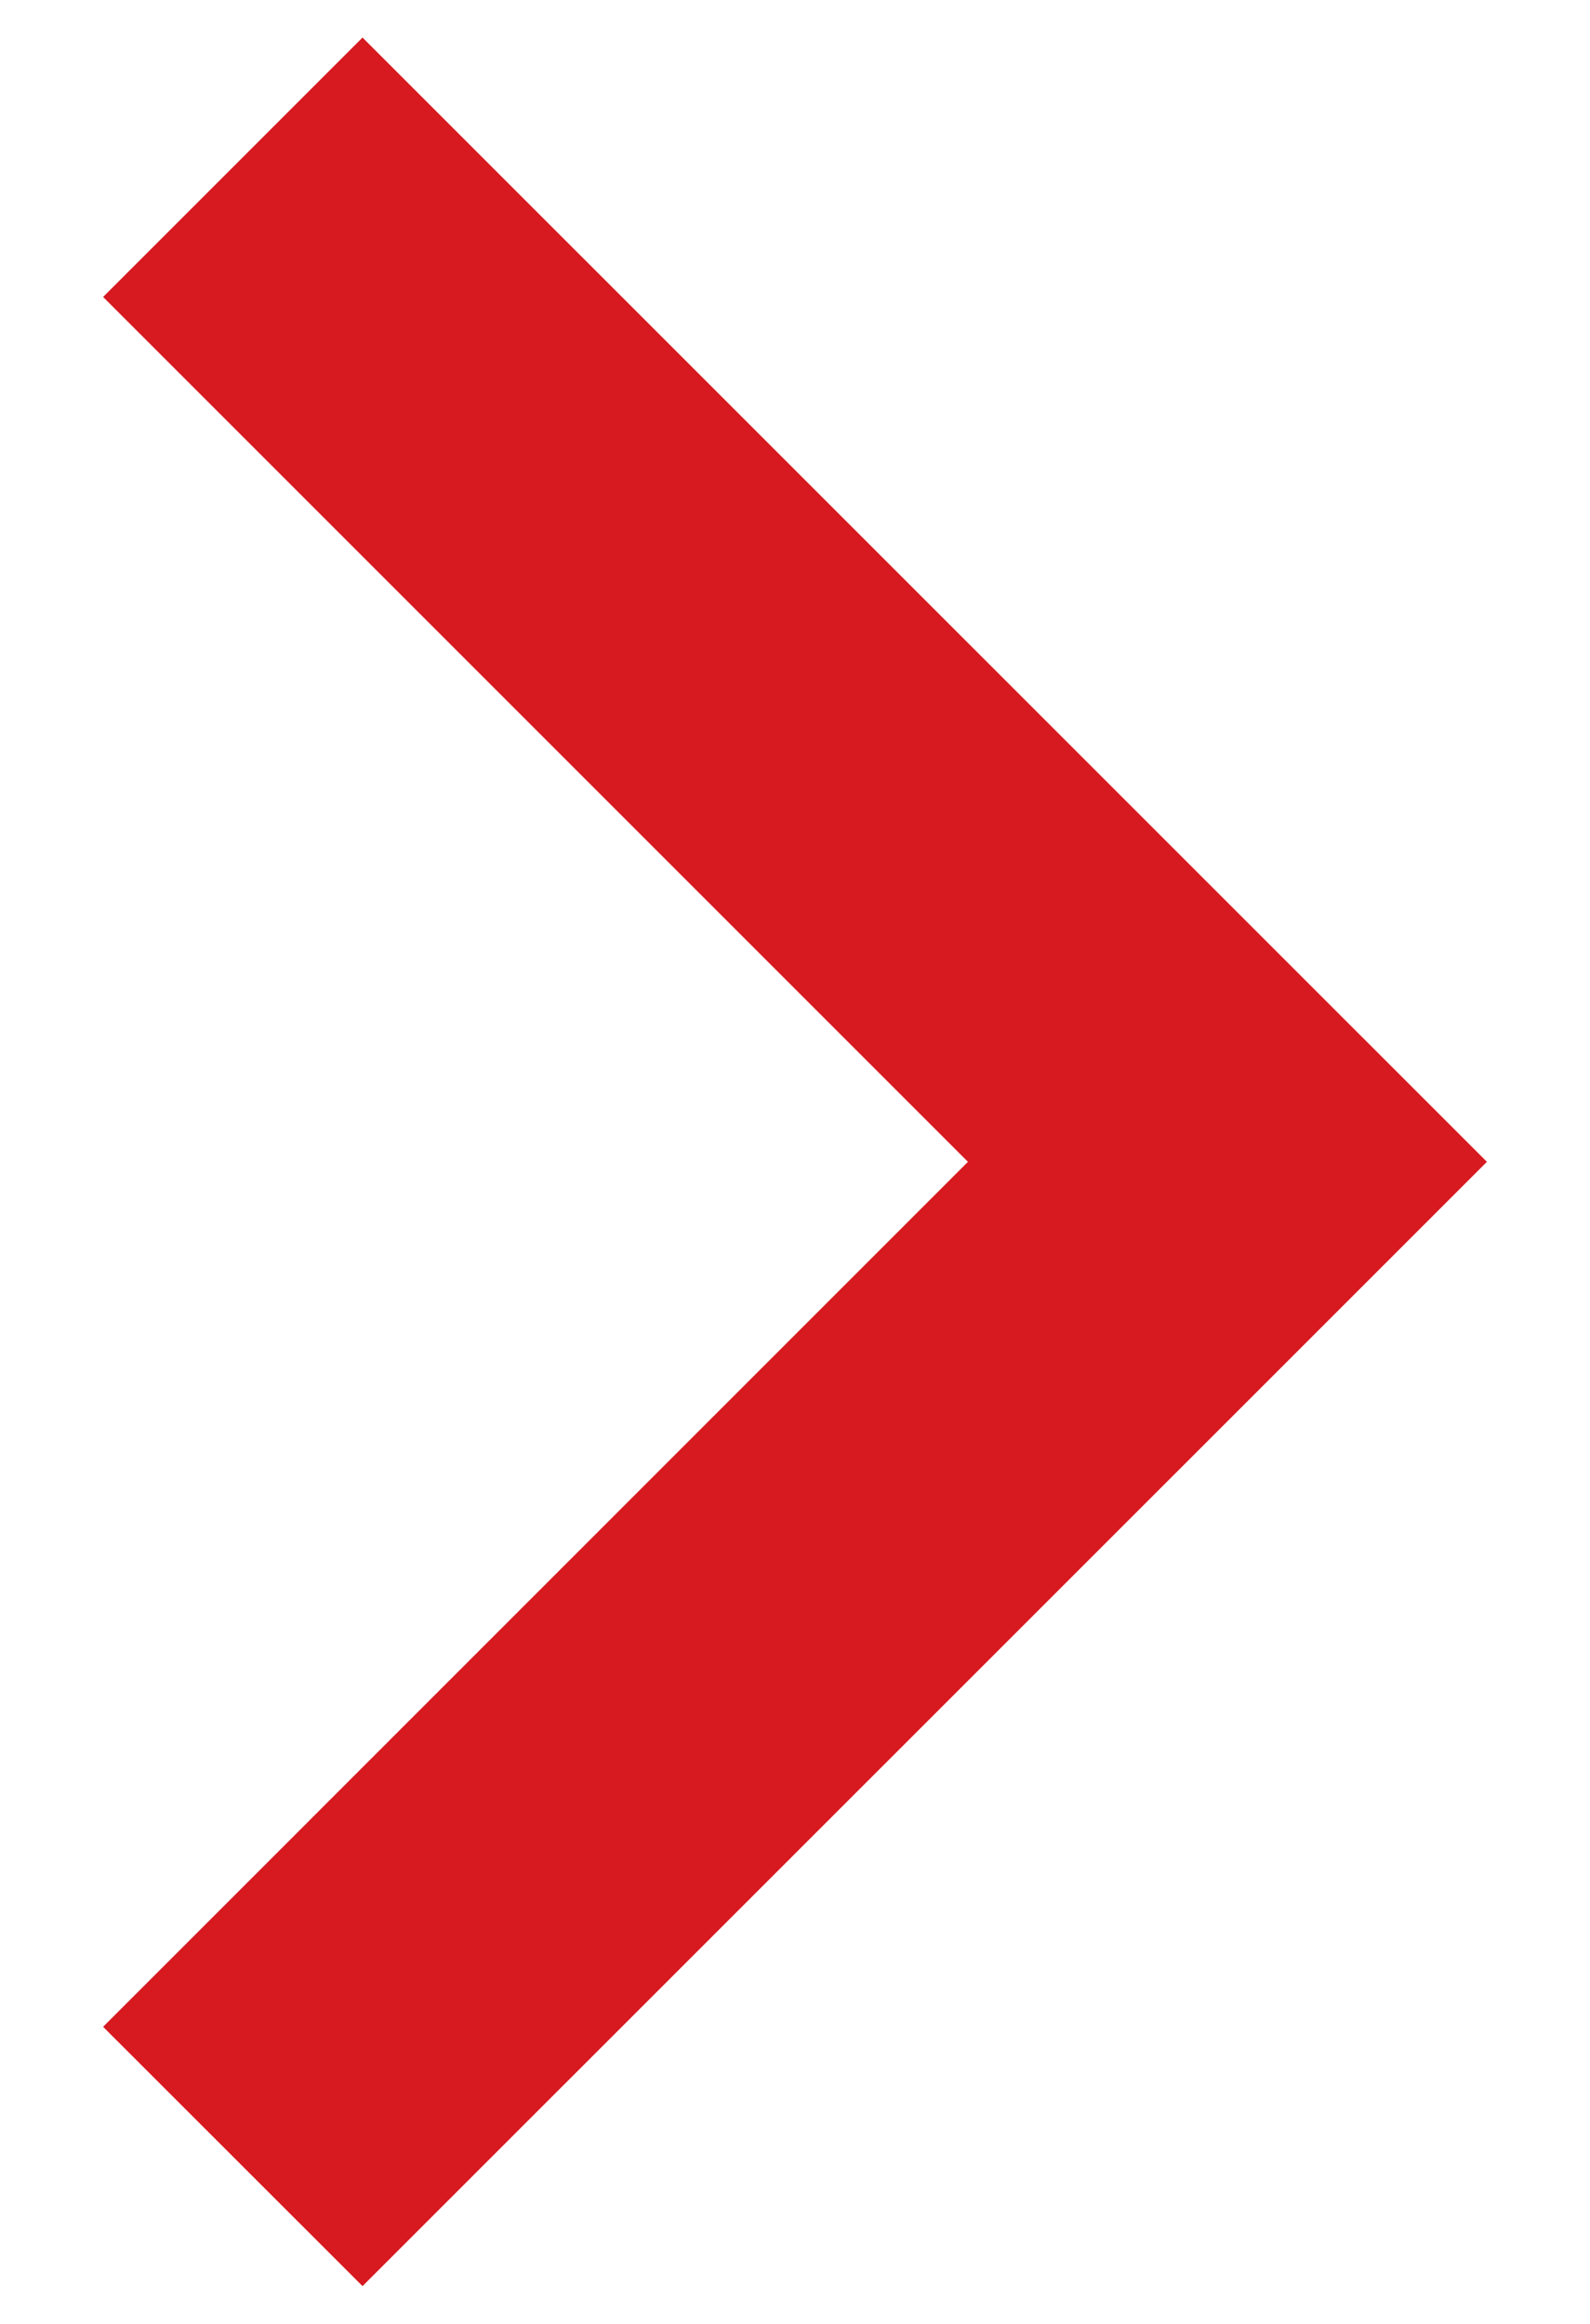 <svg xmlns="http://www.w3.org/2000/svg" viewBox="0 0 13 19"><path fill-rule="evenodd" fill="#D71920" d="M12.157 9.499L2.964.307.843 2.428l7.071 7.071-7.071 7.072 2.121 2.12 7.071-7.07 2.122-2.122z"/></svg>